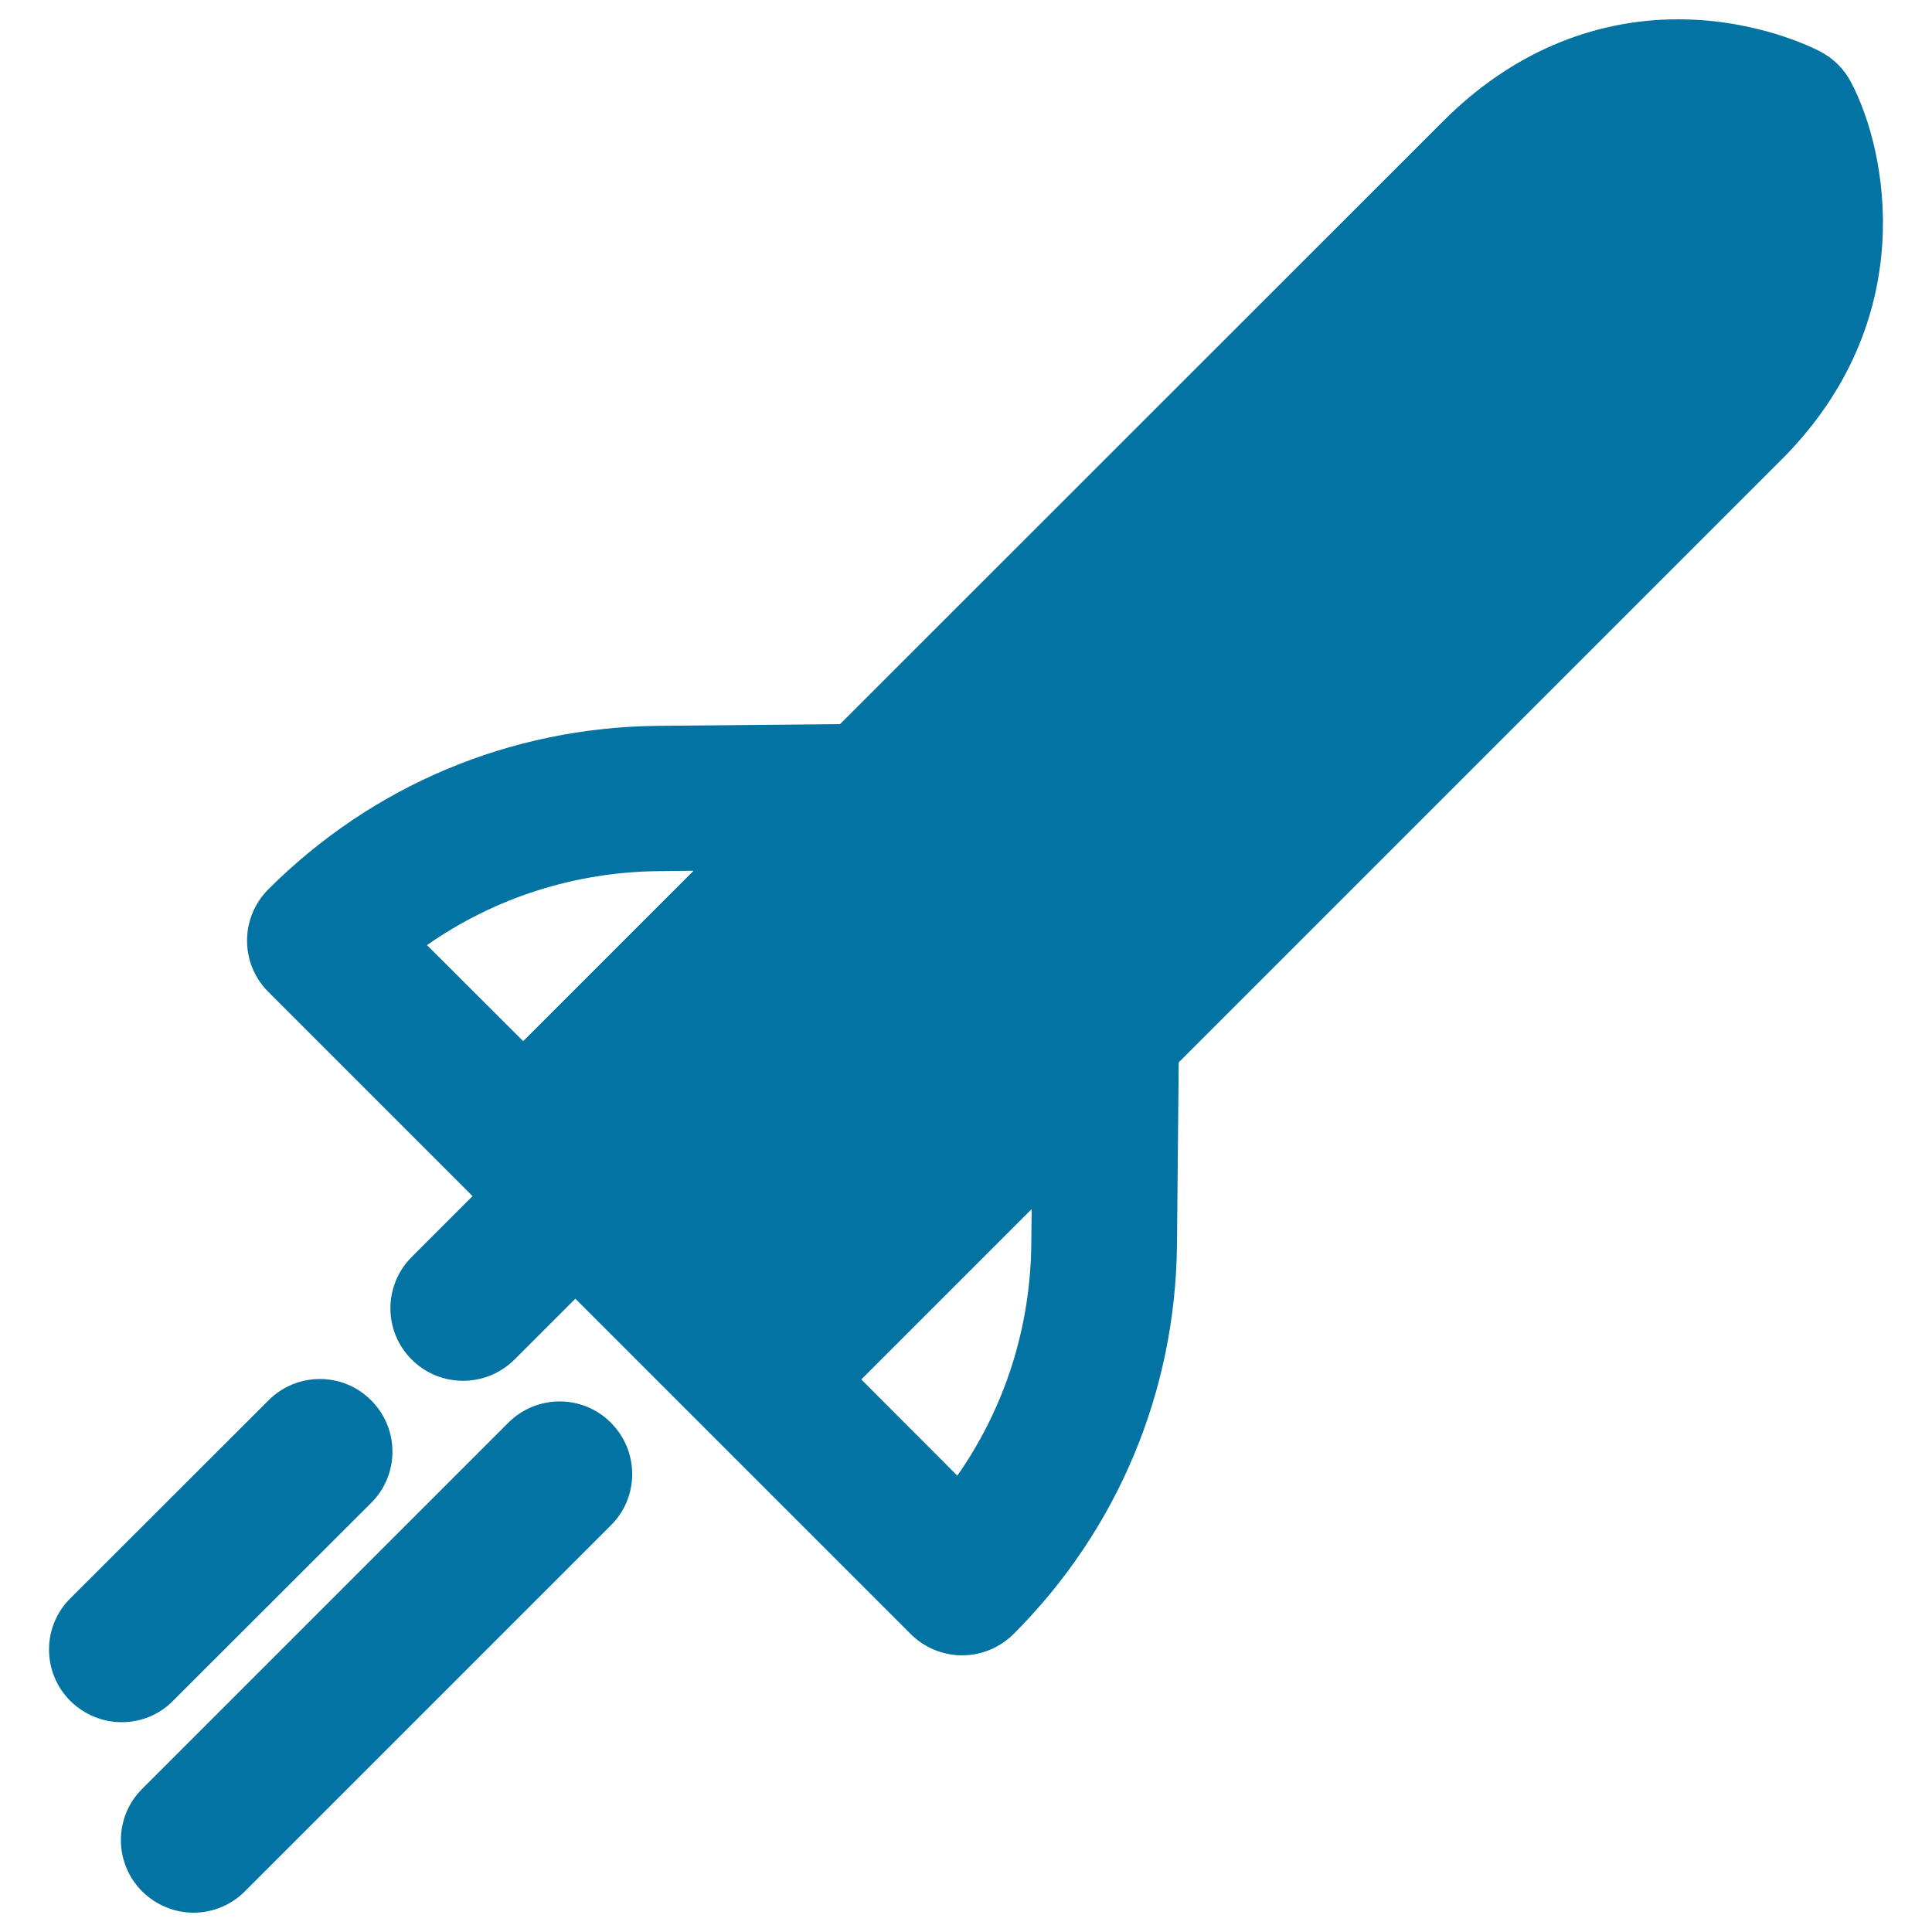<svg xmlns="http://www.w3.org/2000/svg" viewBox="0 0 1000 1000" style="fill:#0273a2">
<title>Rocket SVG icon</title>
<path d="M958,42.4c-3.5-6.7-9-12.1-15.6-15.6C939.1,25,909.5,10,868.6,10c-45.1,0-87.2,18.2-121.6,52.7L434.8,374.8l-94.5,0.9c-76.1,0.8-147.6,30.8-201.4,84.6c-14.7,14.7-14.7,38.5,0,53.1l105.2,105.2l0.5,0.5l-31.5,31.5c-14.7,14.7-14.7,38.5,0,53.1c7.3,7.3,16.9,11,26.6,11c9.6,0,19.2-3.7,26.6-11l31.5-31.5l68.4,68.4l105.2,105.2c7,7,16.6,11,26.6,11c10,0,19.5-4,26.6-11c53.8-53.8,83.8-125.3,84.6-201.4l0.9-94.5l312.2-312.2C994.1,165.7,977.1,78.4,958,42.4z M341.1,450.9l17.9-0.2l-88.2,88.2L221,489.2C256,464.7,297.5,451.3,341.1,450.9z M533.8,643.7c-0.4,43.6-13.8,85.1-38.3,120.1L445.8,714l88.2-88.2L533.8,643.7z M63,891.4c-9.6,0-19.2-3.7-26.6-11c-14.7-14.7-14.7-38.5,0-53.1L139,724.8c14.7-14.7,38.5-14.7,53.1,0c14.7,14.7,14.7,38.5,0,53.1L89.5,880.4C82.2,887.8,72.6,891.4,63,891.4z M100.2,990c-9.6,0-19.2-3.7-26.6-11c-14.7-14.7-14.7-38.5,0-53.1l189.5-189.5c14.7-14.7,38.5-14.7,53.1,0c14.7,14.7,14.7,38.5,0,53.1L126.7,979C119.4,986.3,109.8,990,100.2,990z"/>
</svg>
